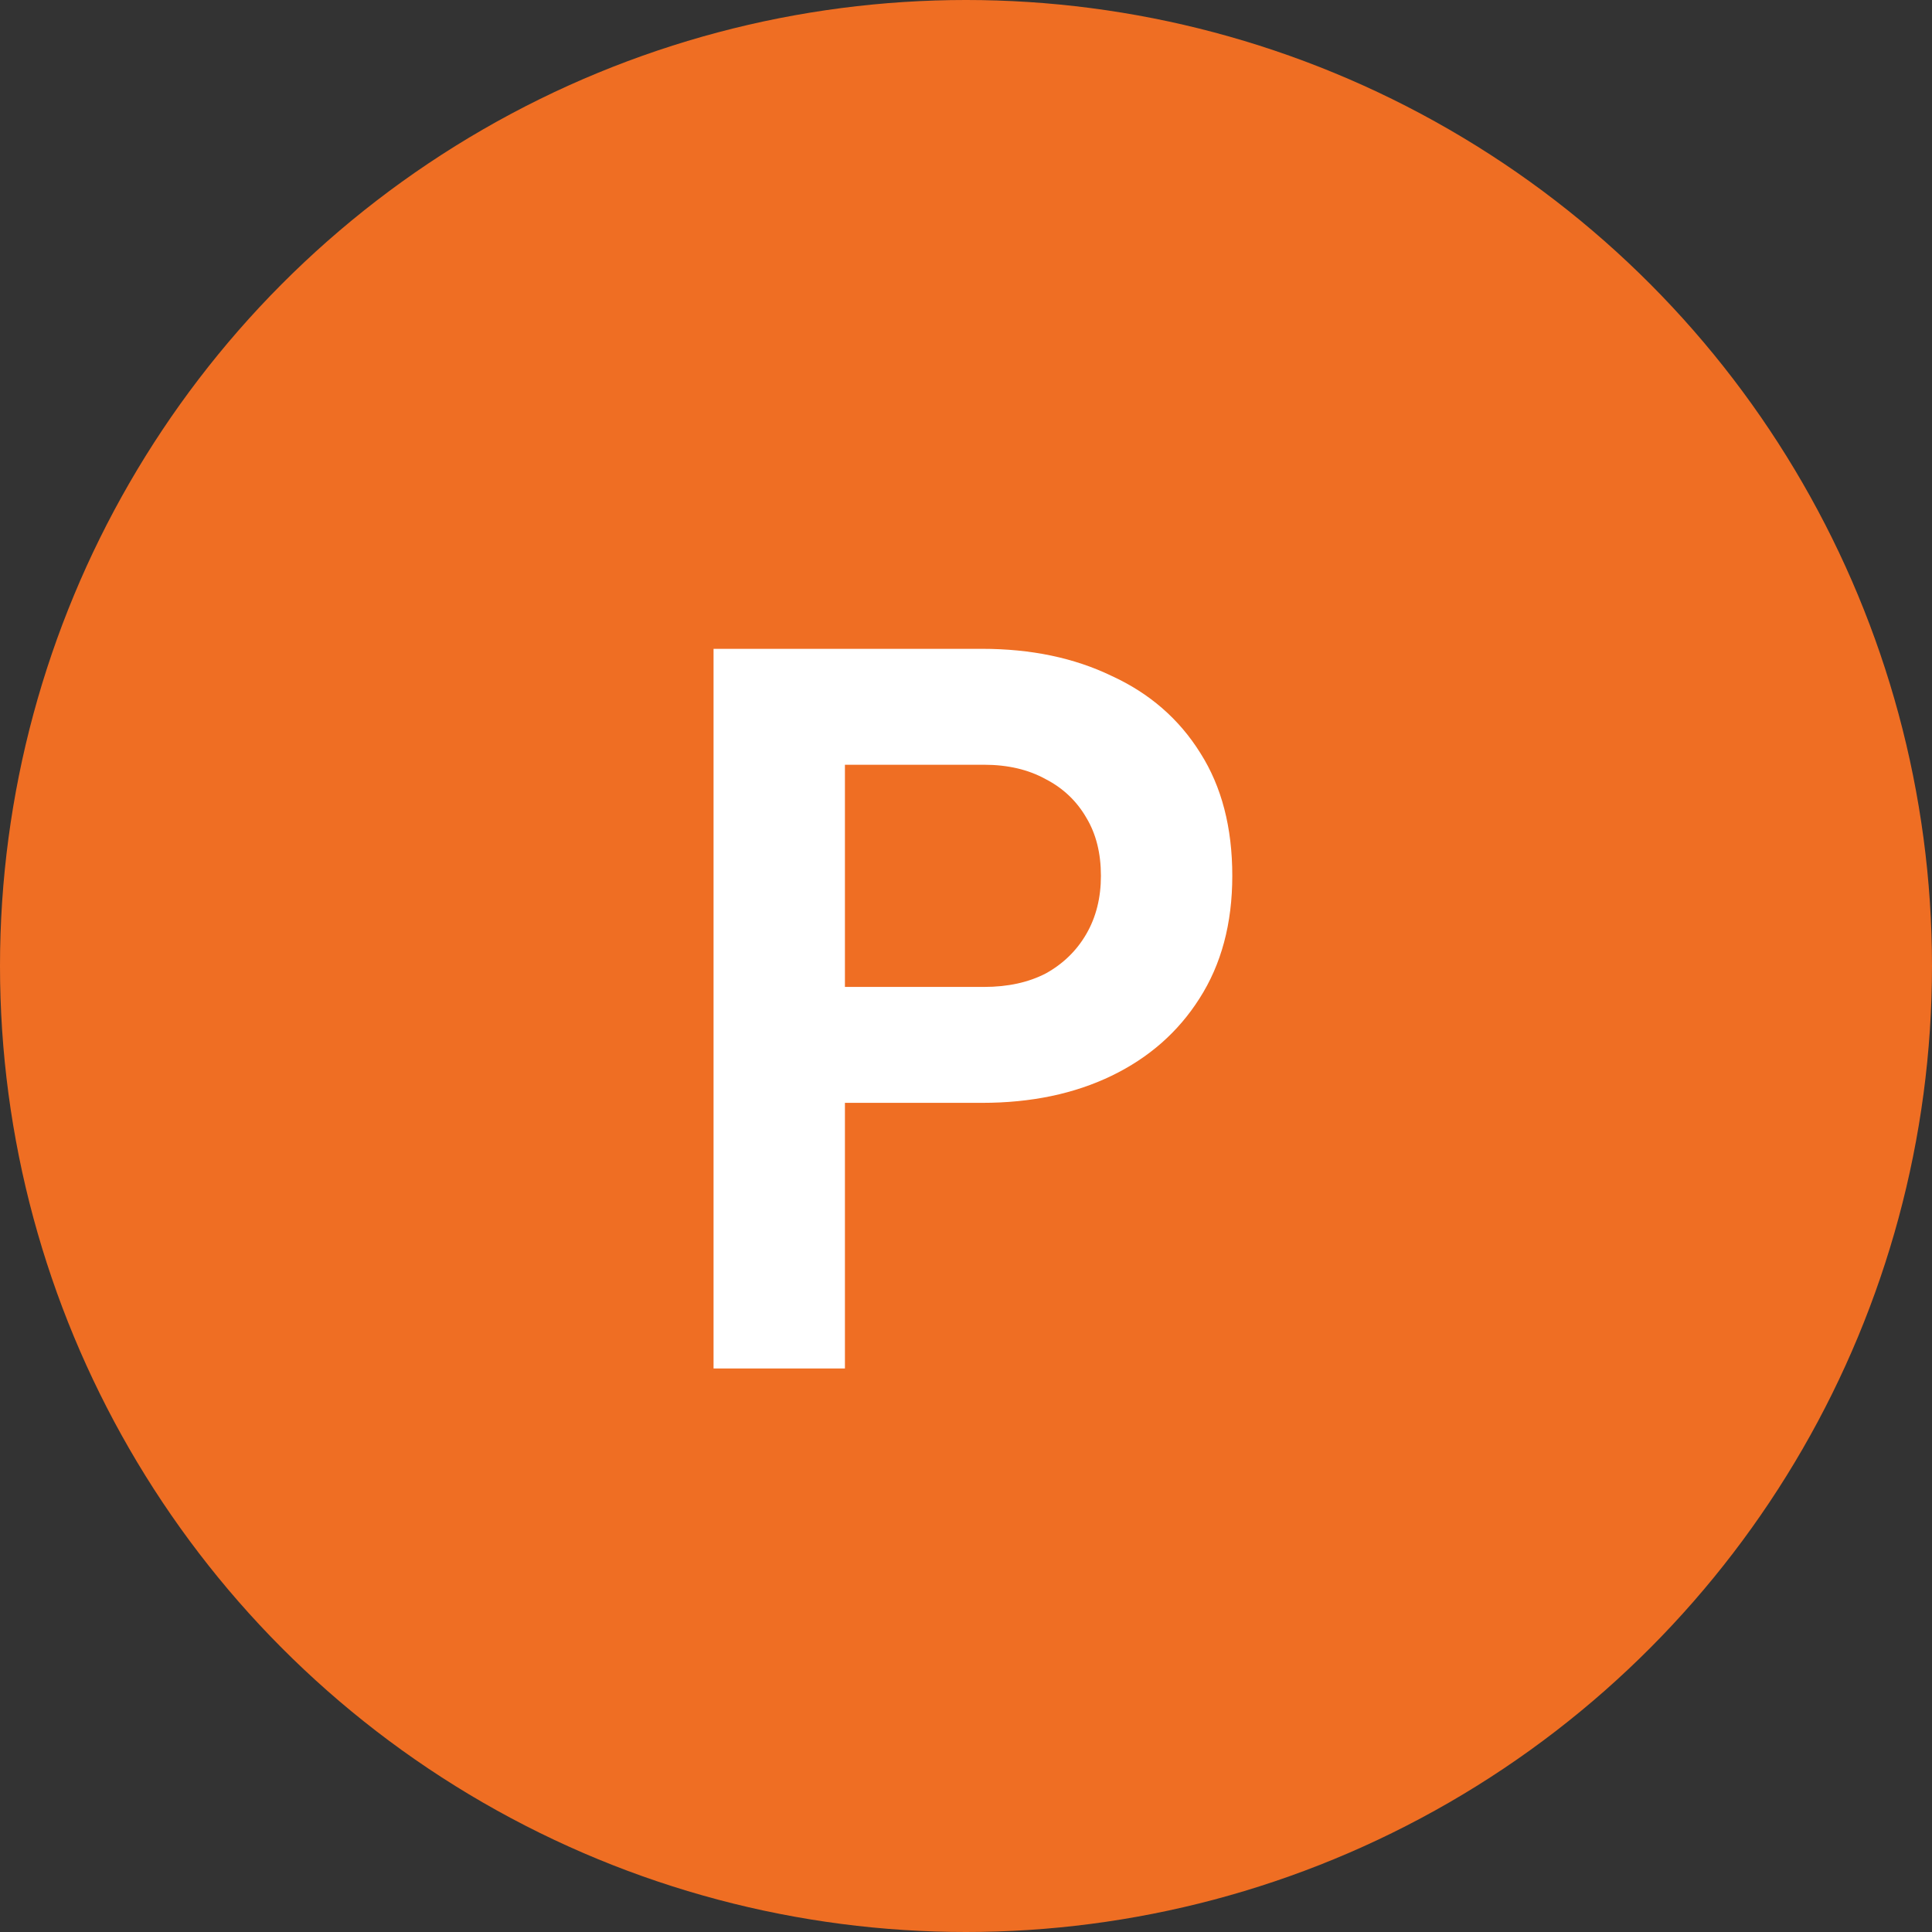 <svg width="48" height="48" viewBox="0 0 48 48" fill="none" xmlns="http://www.w3.org/2000/svg">
<rect x="0" y="0" width="48" height="48" fill="#333333" stroke="none"/>
<circle cx="24" cy="24" r="24" fill="#EF6E23"/>
<path d="M17.728 34V16.12H24.4C25.616 16.12 26.688 16.344 27.616 16.792C28.56 17.224 29.296 17.864 29.824 18.712C30.352 19.544 30.616 20.56 30.616 21.76C30.616 22.944 30.344 23.96 29.8 24.808C29.272 25.64 28.544 26.28 27.616 26.728C26.688 27.176 25.616 27.4 24.4 27.4H20.992V34H17.728ZM20.992 24.52H24.448C25.04 24.52 25.552 24.408 25.984 24.184C26.416 23.944 26.752 23.616 26.992 23.2C27.232 22.784 27.352 22.304 27.352 21.76C27.352 21.2 27.232 20.72 26.992 20.32C26.752 19.904 26.416 19.584 25.984 19.36C25.552 19.12 25.04 19 24.448 19H20.992V24.52Z" fill="white"/>
</svg>
